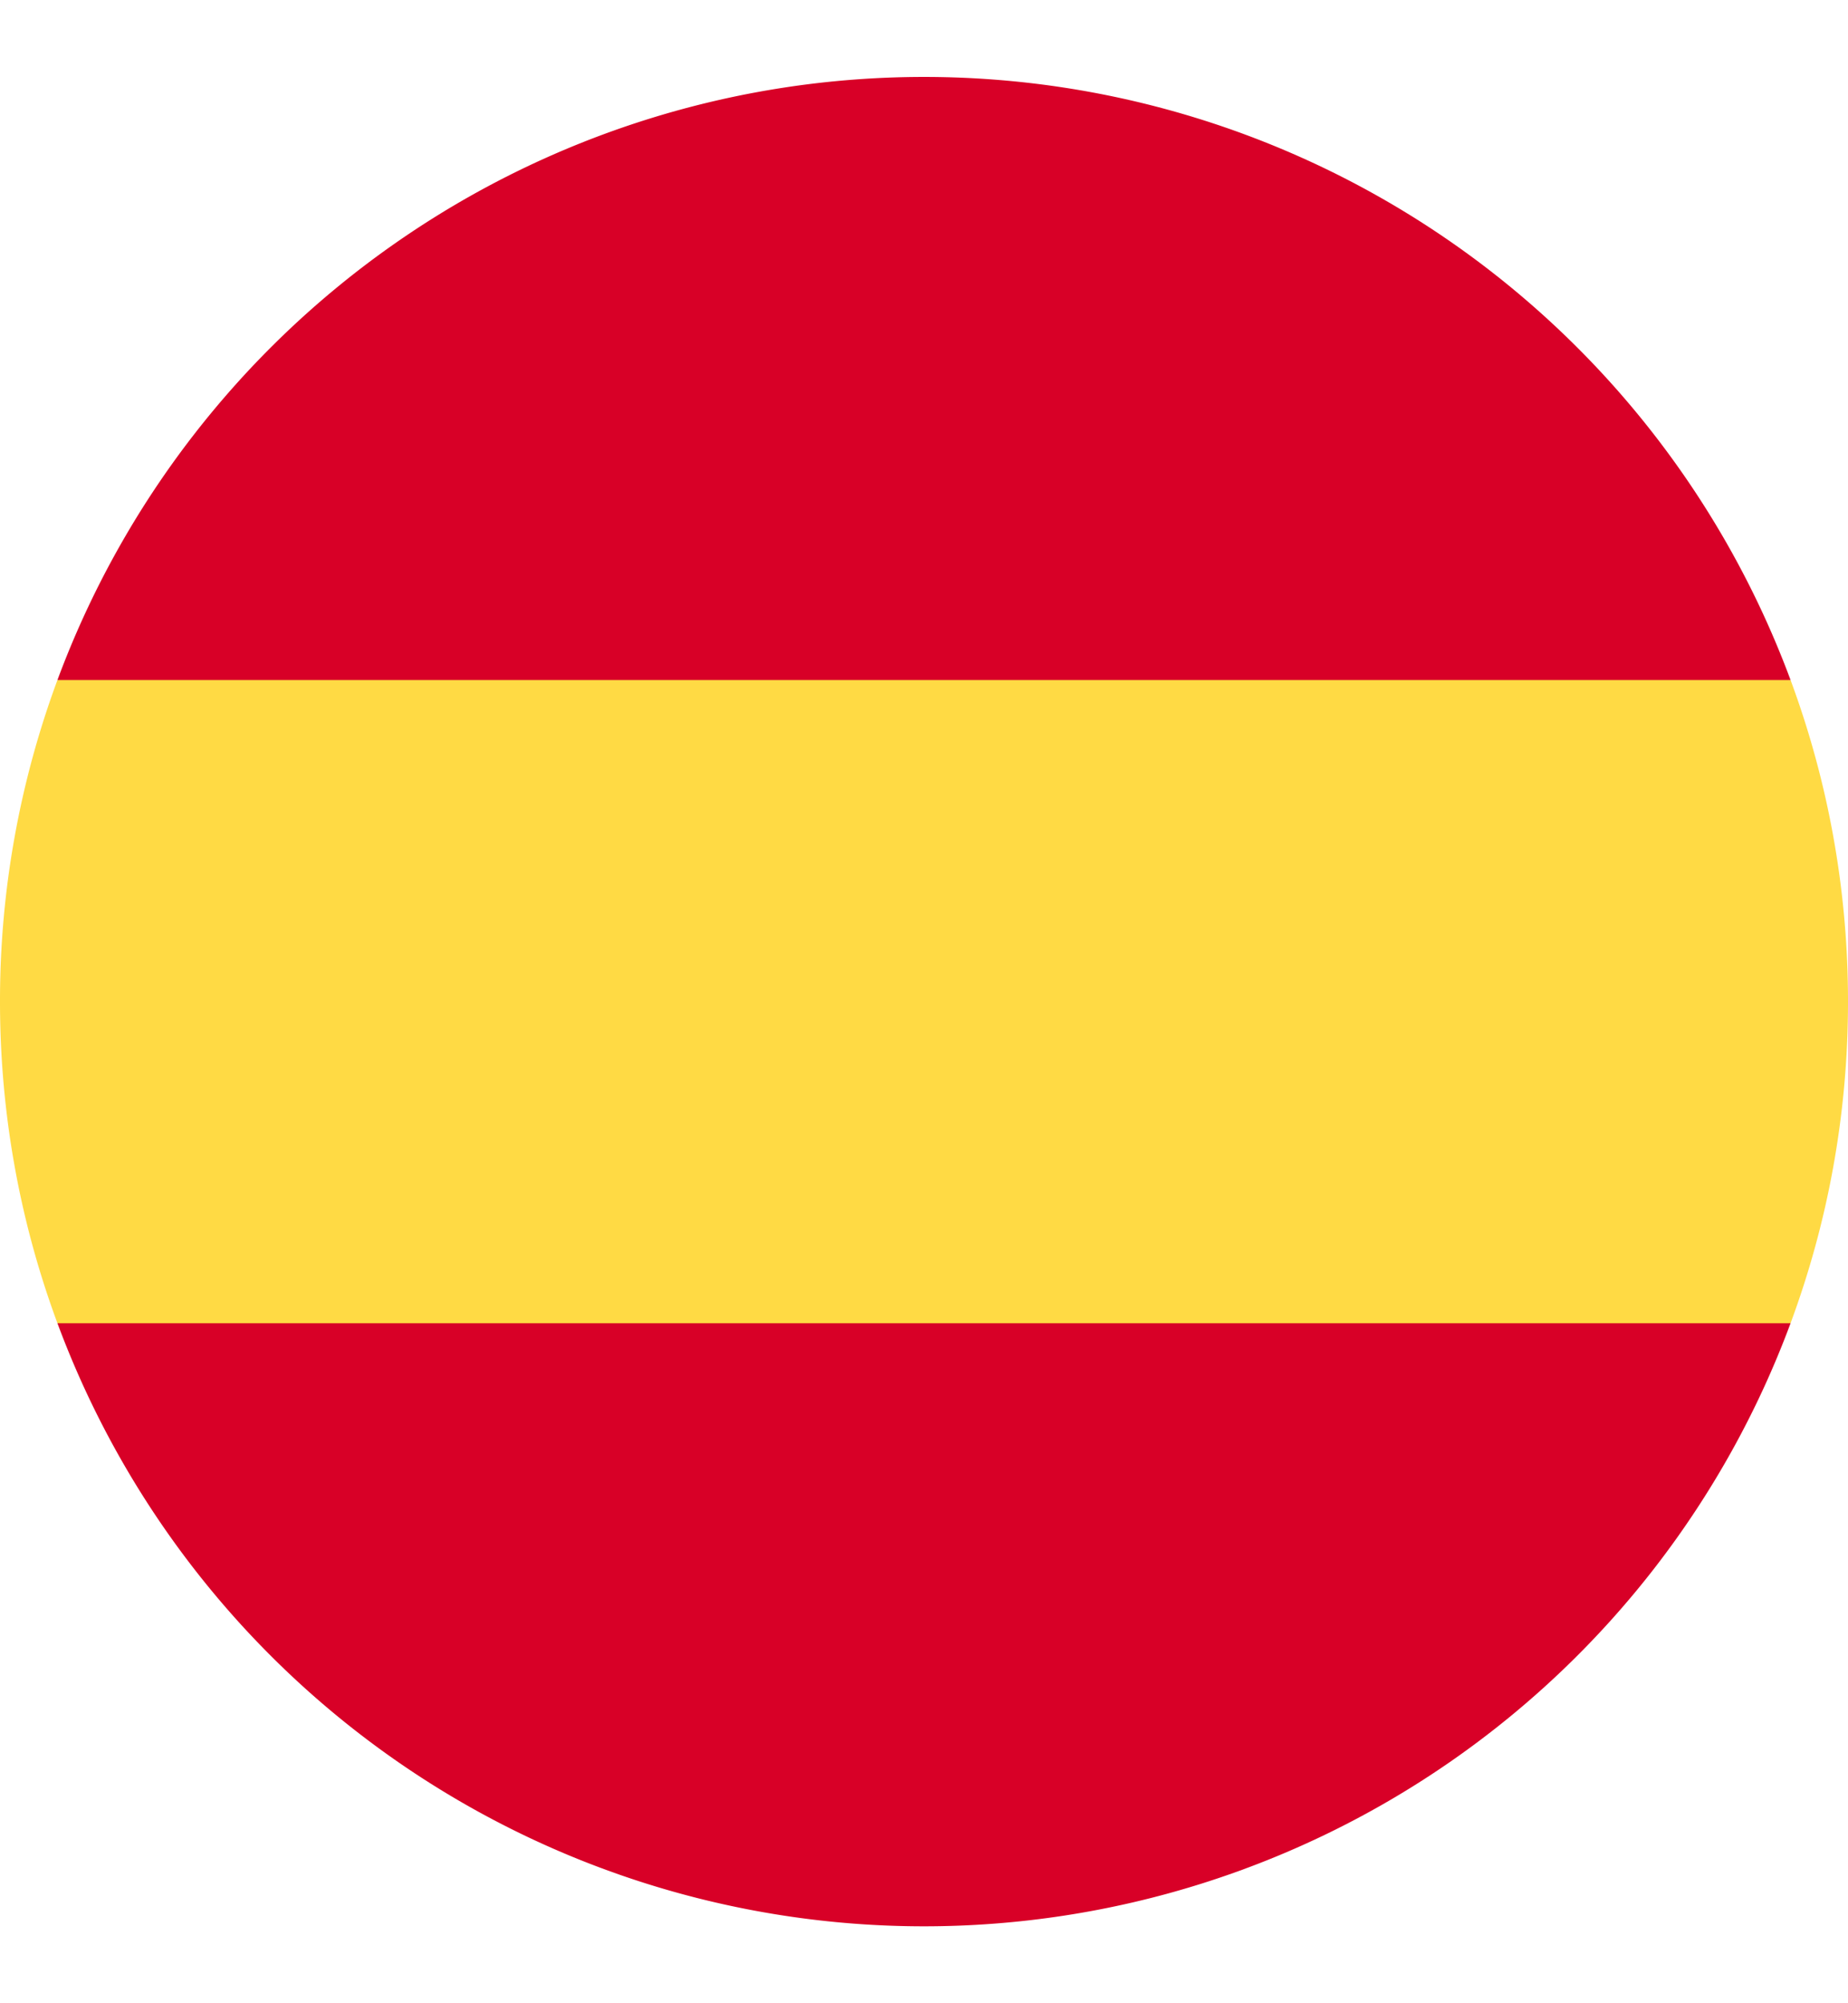 <svg width="12" height="13" fill="none" xmlns="http://www.w3.org/2000/svg"><g clip-path="url(#clip0_1973_2475)"><path d="M0 6.5c0 .734.132 1.437.373 2.087L6 9.109l5.627-.522c.241-.65.373-1.353.373-2.087 0-.734-.132-1.437-.373-2.087L6 3.891l-5.627.522A5.987 5.987 0 000 6.5z" fill="#FFDA44"/><path d="M11.627 4.413a6.002 6.002 0 00-11.254 0h11.254zM.373 8.587a6.002 6.002 0 0011.254 0H.373z" fill="#D80027"/></g><defs><clipPath id="clip0_1973_2475"><path fill="#fff" transform="translate(0 .5)" d="M0 0h12v12H0z"/></clipPath></defs></svg>
